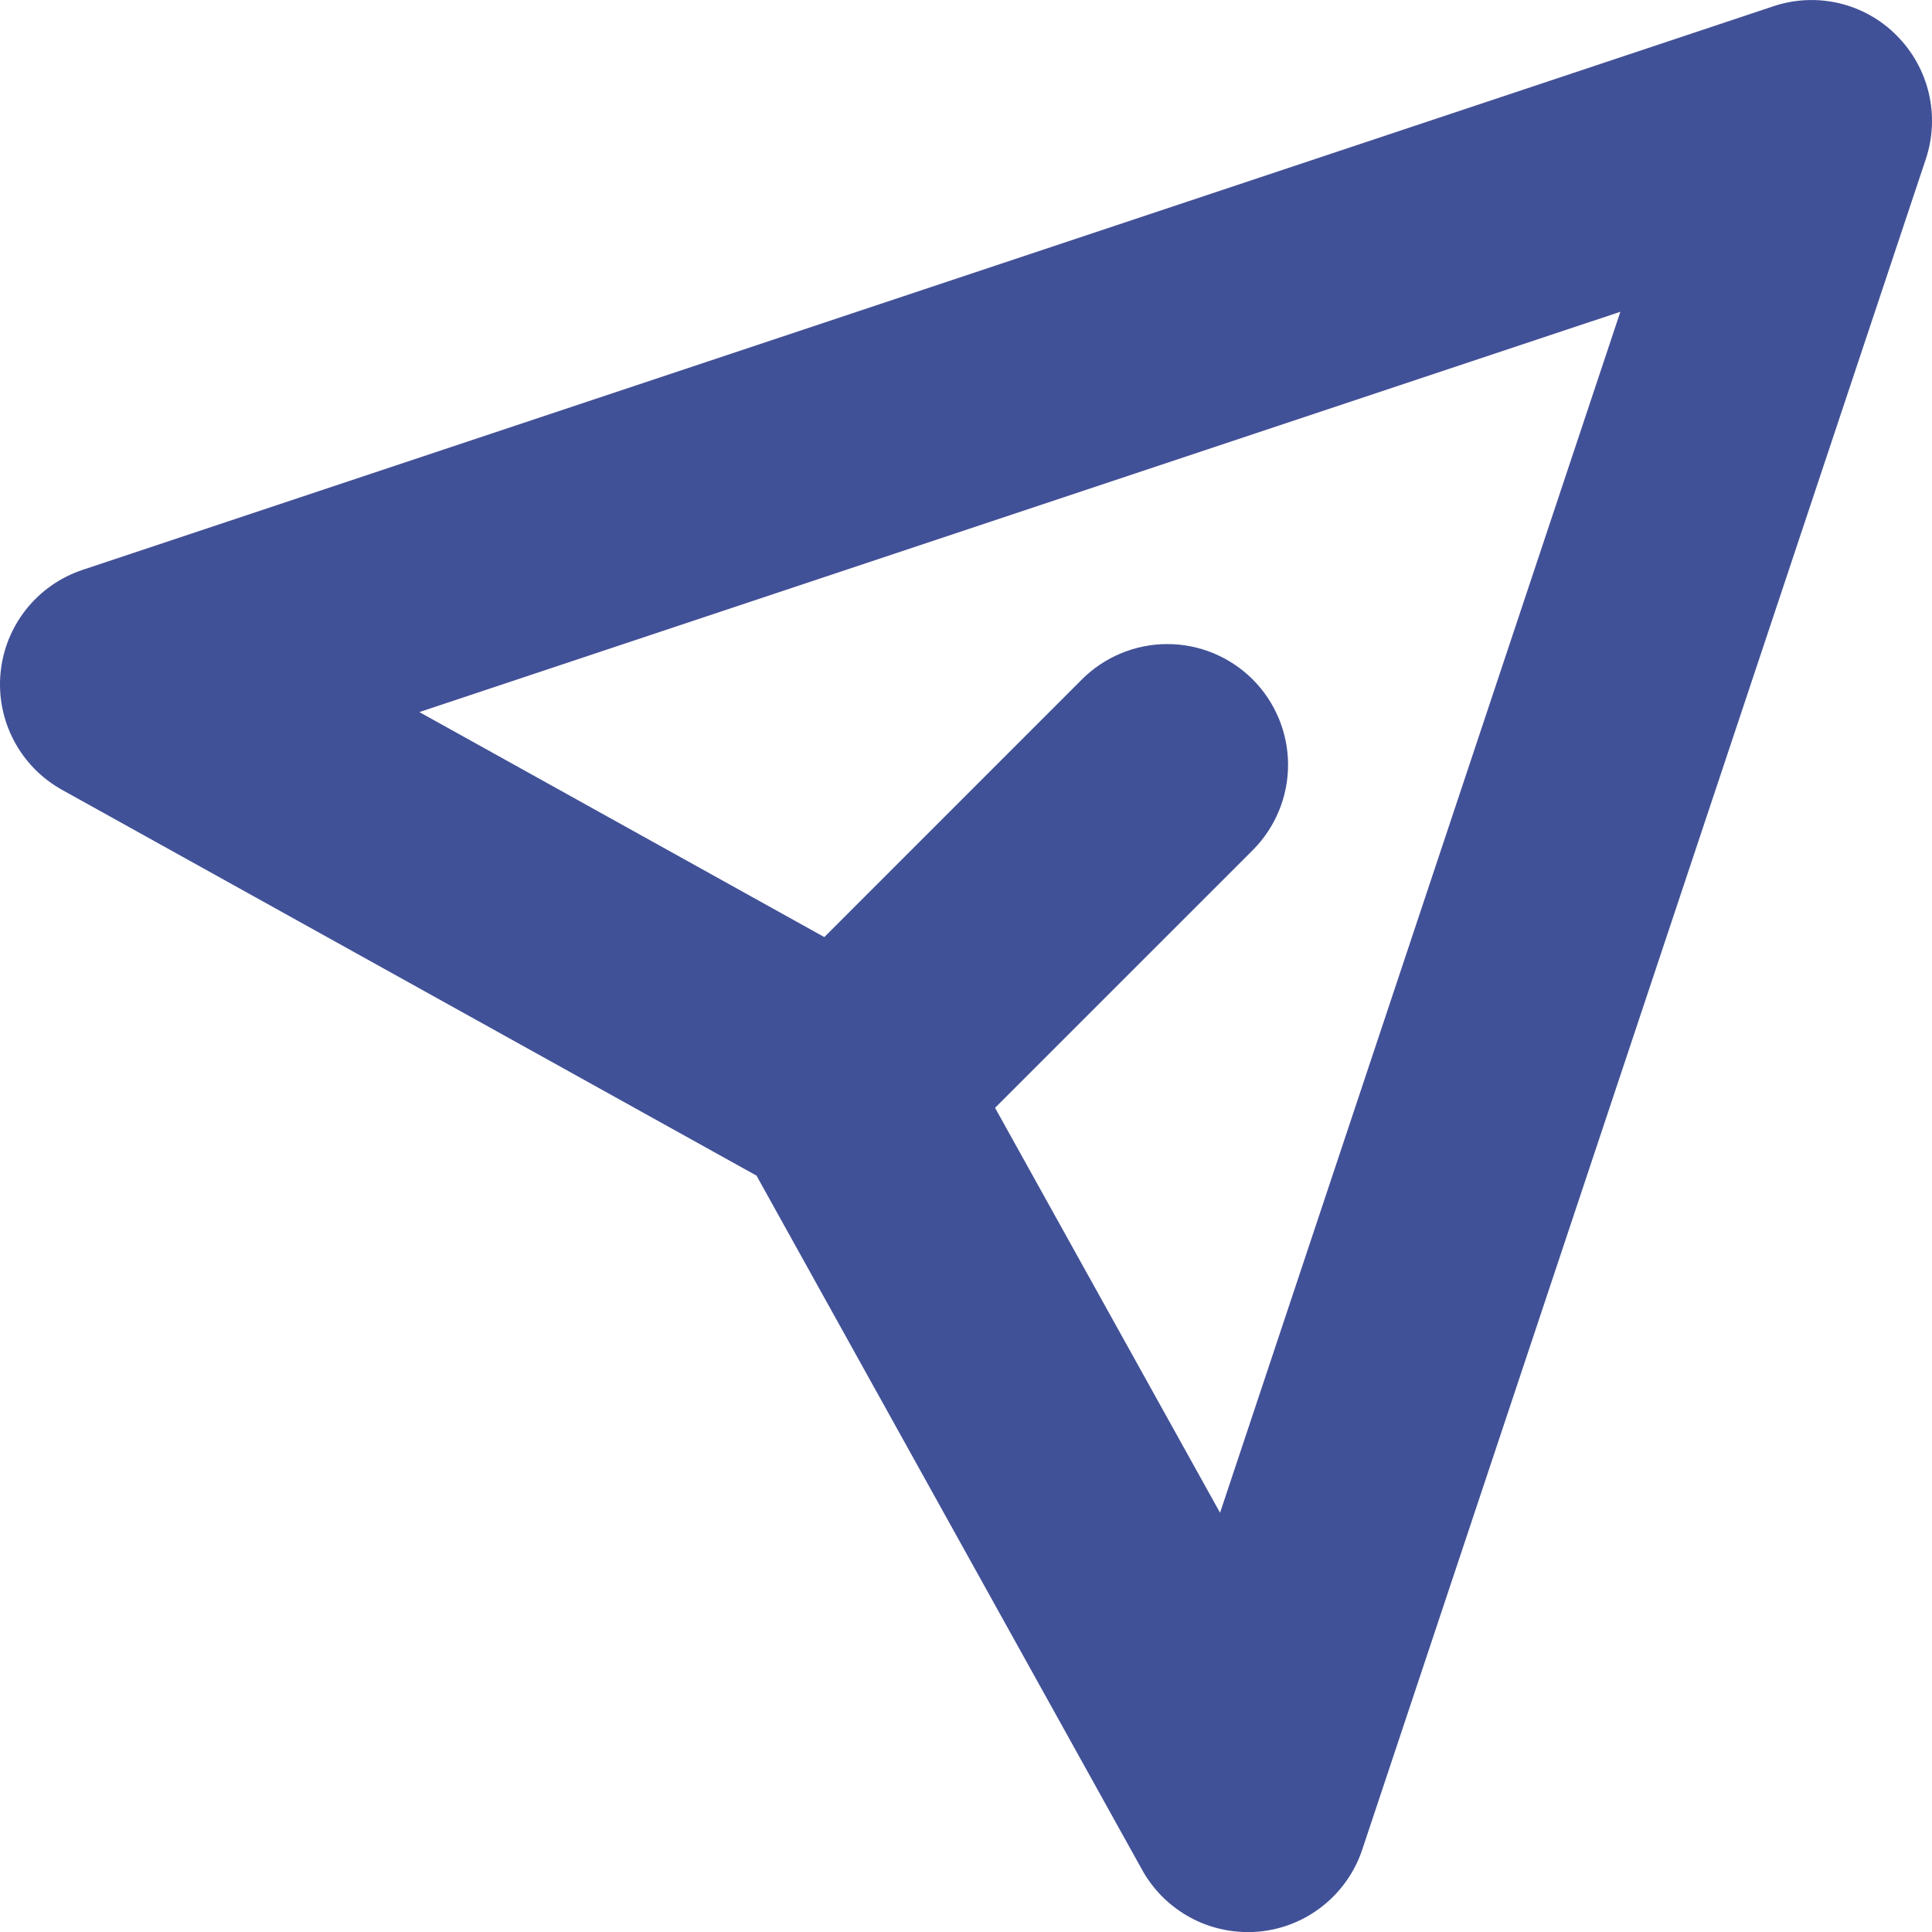 <svg width="30" height="30" viewBox="0 0 30 30" fill="none" xmlns="http://www.w3.org/2000/svg">
<g clip-path="url(#clip0_4_72)">
<path d="M29.451 0.551C29.206 0.303 28.896 0.13 28.557 0.05C28.217 -0.03 27.862 -0.013 27.532 0.099L1.282 8.849C0.937 8.964 0.632 9.177 0.406 9.462C0.18 9.747 0.041 10.092 0.008 10.454C-0.026 10.816 0.047 11.181 0.217 11.502C0.387 11.824 0.647 12.089 0.966 12.266L11.747 18.255L17.736 29.037C17.898 29.329 18.136 29.572 18.424 29.742C18.712 29.912 19.041 30.001 19.375 30.001C19.432 30.001 19.49 30 19.549 29.994C19.911 29.96 20.256 29.822 20.54 29.595C20.825 29.369 21.038 29.065 21.153 28.72L29.904 2.47C30.014 2.139 30.03 1.785 29.95 1.446C29.87 1.107 29.697 0.797 29.451 0.551ZM18.945 23.49L15.451 17.202L19.452 13.202C19.803 12.85 20.001 12.373 20.001 11.876C20.001 11.379 19.803 10.902 19.452 10.55C19.1 10.199 18.623 10.001 18.126 10.001C17.629 10.001 17.152 10.199 16.8 10.55L12.8 14.551L6.512 11.057L25.161 4.841L18.945 23.49Z" fill="#415197"/>
</g>
<defs>
<clipPath id="clip0_4_72">
<rect width="30" height="30" fill="white"/>
</clipPath>
</defs>
</svg>
